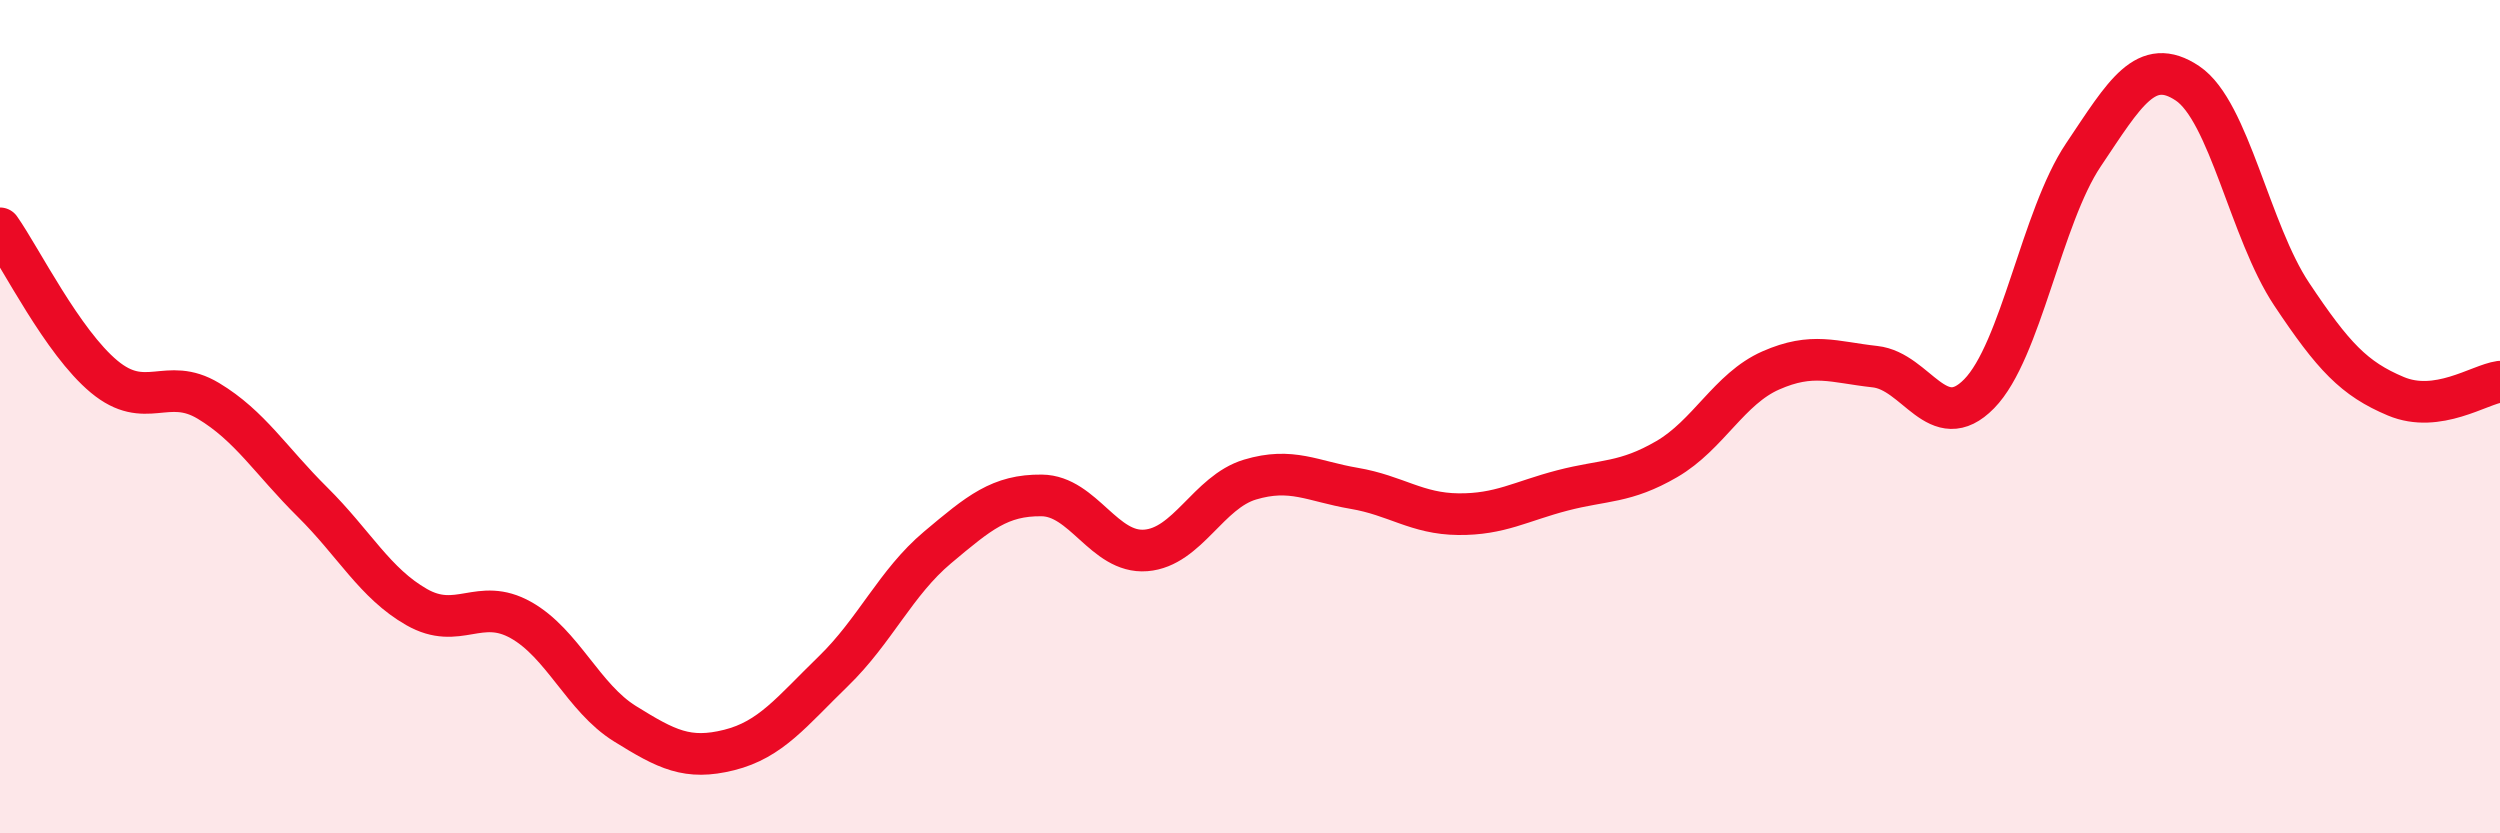 
    <svg width="60" height="20" viewBox="0 0 60 20" xmlns="http://www.w3.org/2000/svg">
      <path
        d="M 0,5.48 C 0.5,6.19 1.5,8.21 2.5,9.04 C 3.5,9.87 4,9.02 5,9.62 C 6,10.22 6.5,11.06 7.5,12.05 C 8.5,13.04 9,14 10,14.57 C 11,15.14 11.5,14.32 12.5,14.88 C 13.5,15.44 14,16.75 15,17.37 C 16,17.99 16.5,18.25 17.5,18 C 18.5,17.75 19,17.08 20,16.11 C 21,15.14 21.5,13.98 22.5,13.14 C 23.5,12.3 24,11.88 25,11.89 C 26,11.9 26.5,13.29 27.5,13.21 C 28.5,13.13 29,11.81 30,11.51 C 31,11.21 31.5,11.55 32.5,11.72 C 33.5,11.89 34,12.33 35,12.34 C 36,12.35 36.5,12.03 37.5,11.77 C 38.5,11.51 39,11.6 40,11.02 C 41,10.44 41.5,9.33 42.5,8.89 C 43.5,8.45 44,8.69 45,8.8 C 46,8.91 46.5,10.47 47.5,9.45 C 48.5,8.43 49,5.21 50,3.72 C 51,2.23 51.5,1.33 52.5,2 C 53.5,2.67 54,5.56 55,7.06 C 56,8.56 56.5,9.09 57.5,9.51 C 58.5,9.93 59.5,9.23 60,9.16L60 20L0 20Z"
        fill="#EB0A25"
        opacity="0.1"
        stroke-linecap="round"
        stroke-linejoin="round"
      />
      <path
        d="M 0,5.48 C 0.5,6.19 1.5,8.21 2.5,9.04 C 3.5,9.87 4,9.02 5,9.62 C 6,10.22 6.5,11.06 7.5,12.05 C 8.5,13.04 9,14 10,14.57 C 11,15.14 11.5,14.32 12.5,14.88 C 13.5,15.44 14,16.75 15,17.37 C 16,17.99 16.5,18.25 17.5,18 C 18.5,17.75 19,17.08 20,16.11 C 21,15.14 21.5,13.98 22.5,13.14 C 23.5,12.3 24,11.88 25,11.89 C 26,11.9 26.5,13.29 27.5,13.21 C 28.5,13.13 29,11.81 30,11.51 C 31,11.21 31.5,11.55 32.5,11.72 C 33.5,11.89 34,12.33 35,12.34 C 36,12.35 36.5,12.03 37.5,11.77 C 38.5,11.51 39,11.6 40,11.02 C 41,10.44 41.5,9.33 42.5,8.89 C 43.5,8.45 44,8.69 45,8.8 C 46,8.91 46.5,10.47 47.5,9.45 C 48.5,8.43 49,5.21 50,3.72 C 51,2.23 51.5,1.33 52.5,2 C 53.5,2.67 54,5.56 55,7.06 C 56,8.56 56.5,9.09 57.5,9.51 C 58.5,9.93 59.5,9.23 60,9.16"
        stroke="#EB0A25"
        stroke-width="1"
        fill="none"
        stroke-linecap="round"
        stroke-linejoin="round"
      />
    </svg>
  
